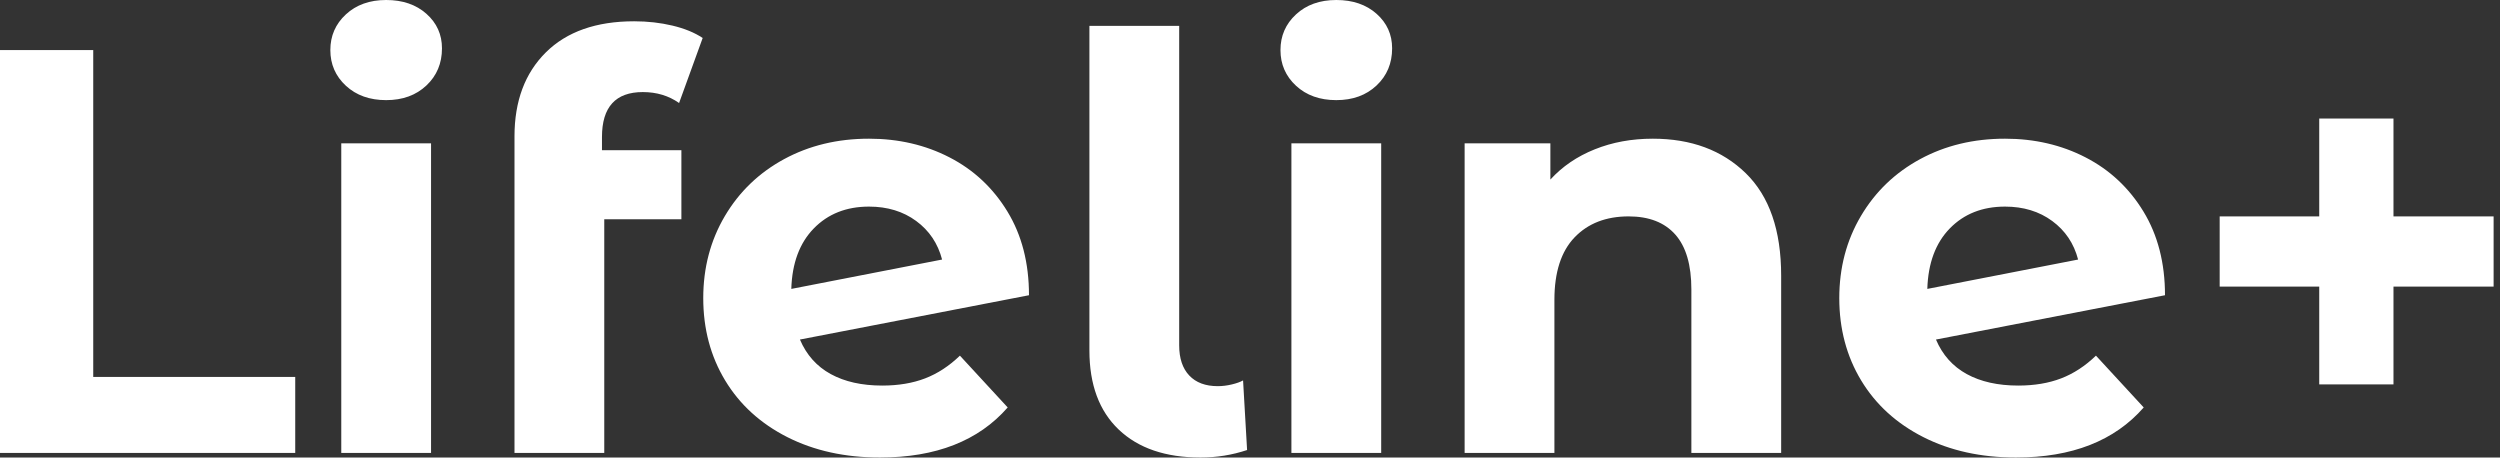 <svg baseProfile="full" height="28" version="1.1" viewBox="0 0 153 28" width="153" xmlns="http://www.w3.org/2000/svg" xmlns:ev="http://www.w3.org/2001/xml-events" xmlns:xlink="http://www.w3.org/1999/xlink"><rect x="0" y="0" width="153" height="28" fill="#333333" stroke="none"/><defs /><g><path d="M2.923 3.064H8.629V23.069H20.991V27.718H2.923Z M23.809 8.77H29.303V27.718H23.809ZM23.14 3.064Q23.14 1.761 24.091 0.881Q25.042 0.0 26.556 0.0Q28.07 0.0 29.021 0.845Q29.972 1.691 29.972 2.958Q29.972 4.332 29.021 5.23Q28.07 6.128 26.556 6.128Q25.042 6.128 24.091 5.248Q23.14 4.367 23.14 3.064Z M39.764 9.192H44.624V13.419H39.904V27.718H34.41V8.347Q34.41 5.107 36.33 3.205Q38.249 1.303 41.736 1.303Q42.969 1.303 44.078 1.567Q45.187 1.831 45.927 2.325L44.483 6.304Q43.532 5.635 42.264 5.635Q39.764 5.635 39.764 8.382Z M61.67 21.766 64.594 24.936Q61.917 28.0 56.775 28.0Q53.57 28.0 51.104 26.75Q48.639 25.499 47.301 23.281Q45.962 21.062 45.962 18.244Q45.962 15.462 47.283 13.225Q48.604 10.989 50.911 9.738Q53.218 8.488 56.106 8.488Q58.818 8.488 61.036 9.633Q63.255 10.777 64.576 12.943Q65.897 15.109 65.897 18.068L51.879 20.78Q52.478 22.189 53.764 22.893Q55.049 23.597 56.916 23.597Q58.395 23.597 59.54 23.157Q60.684 22.717 61.67 21.766ZM51.351 17.681 60.579 15.884Q60.191 14.405 58.994 13.525Q57.796 12.644 56.106 12.644Q54.028 12.644 52.725 13.982Q51.421 15.321 51.351 17.681Z M69.595 21.449V1.585H75.089V21.132Q75.089 22.33 75.706 22.981Q76.322 23.633 77.449 23.633Q77.872 23.633 78.312 23.527Q78.752 23.421 78.999 23.281L79.245 27.542Q77.872 28.0 76.392 28.0Q73.187 28.0 71.391 26.292Q69.595 24.584 69.595 21.449Z M81.957 8.77H87.452V27.718H81.957ZM81.288 3.064Q81.288 1.761 82.239 0.881Q83.19 0.0 84.704 0.0Q86.219 0.0 87.17 0.845Q88.121 1.691 88.121 2.958Q88.121 4.332 87.17 5.23Q86.219 6.128 84.704 6.128Q83.19 6.128 82.239 5.248Q81.288 4.367 81.288 3.064Z M111.93 16.87V27.718H106.435V17.716Q106.435 15.462 105.449 14.352Q104.463 13.243 102.596 13.243Q100.518 13.243 99.286 14.528Q98.053 15.814 98.053 18.35V27.718H92.558V8.77H97.806V10.989Q98.898 9.791 100.518 9.14Q102.138 8.488 104.075 8.488Q107.597 8.488 109.764 10.601Q111.93 12.714 111.93 16.87Z M131.195 21.766 134.118 24.936Q131.442 28.0 126.299 28.0Q123.094 28.0 120.629 26.75Q118.164 25.499 116.825 23.281Q115.487 21.062 115.487 18.244Q115.487 15.462 116.808 13.225Q118.128 10.989 120.435 9.738Q122.742 8.488 125.63 8.488Q128.342 8.488 130.561 9.633Q132.78 10.777 134.101 12.943Q135.421 15.109 135.421 18.068L121.404 20.78Q122.003 22.189 123.288 22.893Q124.574 23.597 126.44 23.597Q127.919 23.597 129.064 23.157Q130.209 22.717 131.195 21.766ZM120.875 17.681 130.103 15.884Q129.716 14.405 128.518 13.525Q127.321 12.644 125.63 12.644Q123.552 12.644 122.249 13.982Q120.946 15.321 120.875 17.681Z M155.532 17.54H149.404V23.527H144.86V17.54H138.767V13.243H144.86V7.255H149.404V13.243H155.532Z " fill="rgb(255,255,255)" transform="translate(-2.923, 0)" /></g></svg>